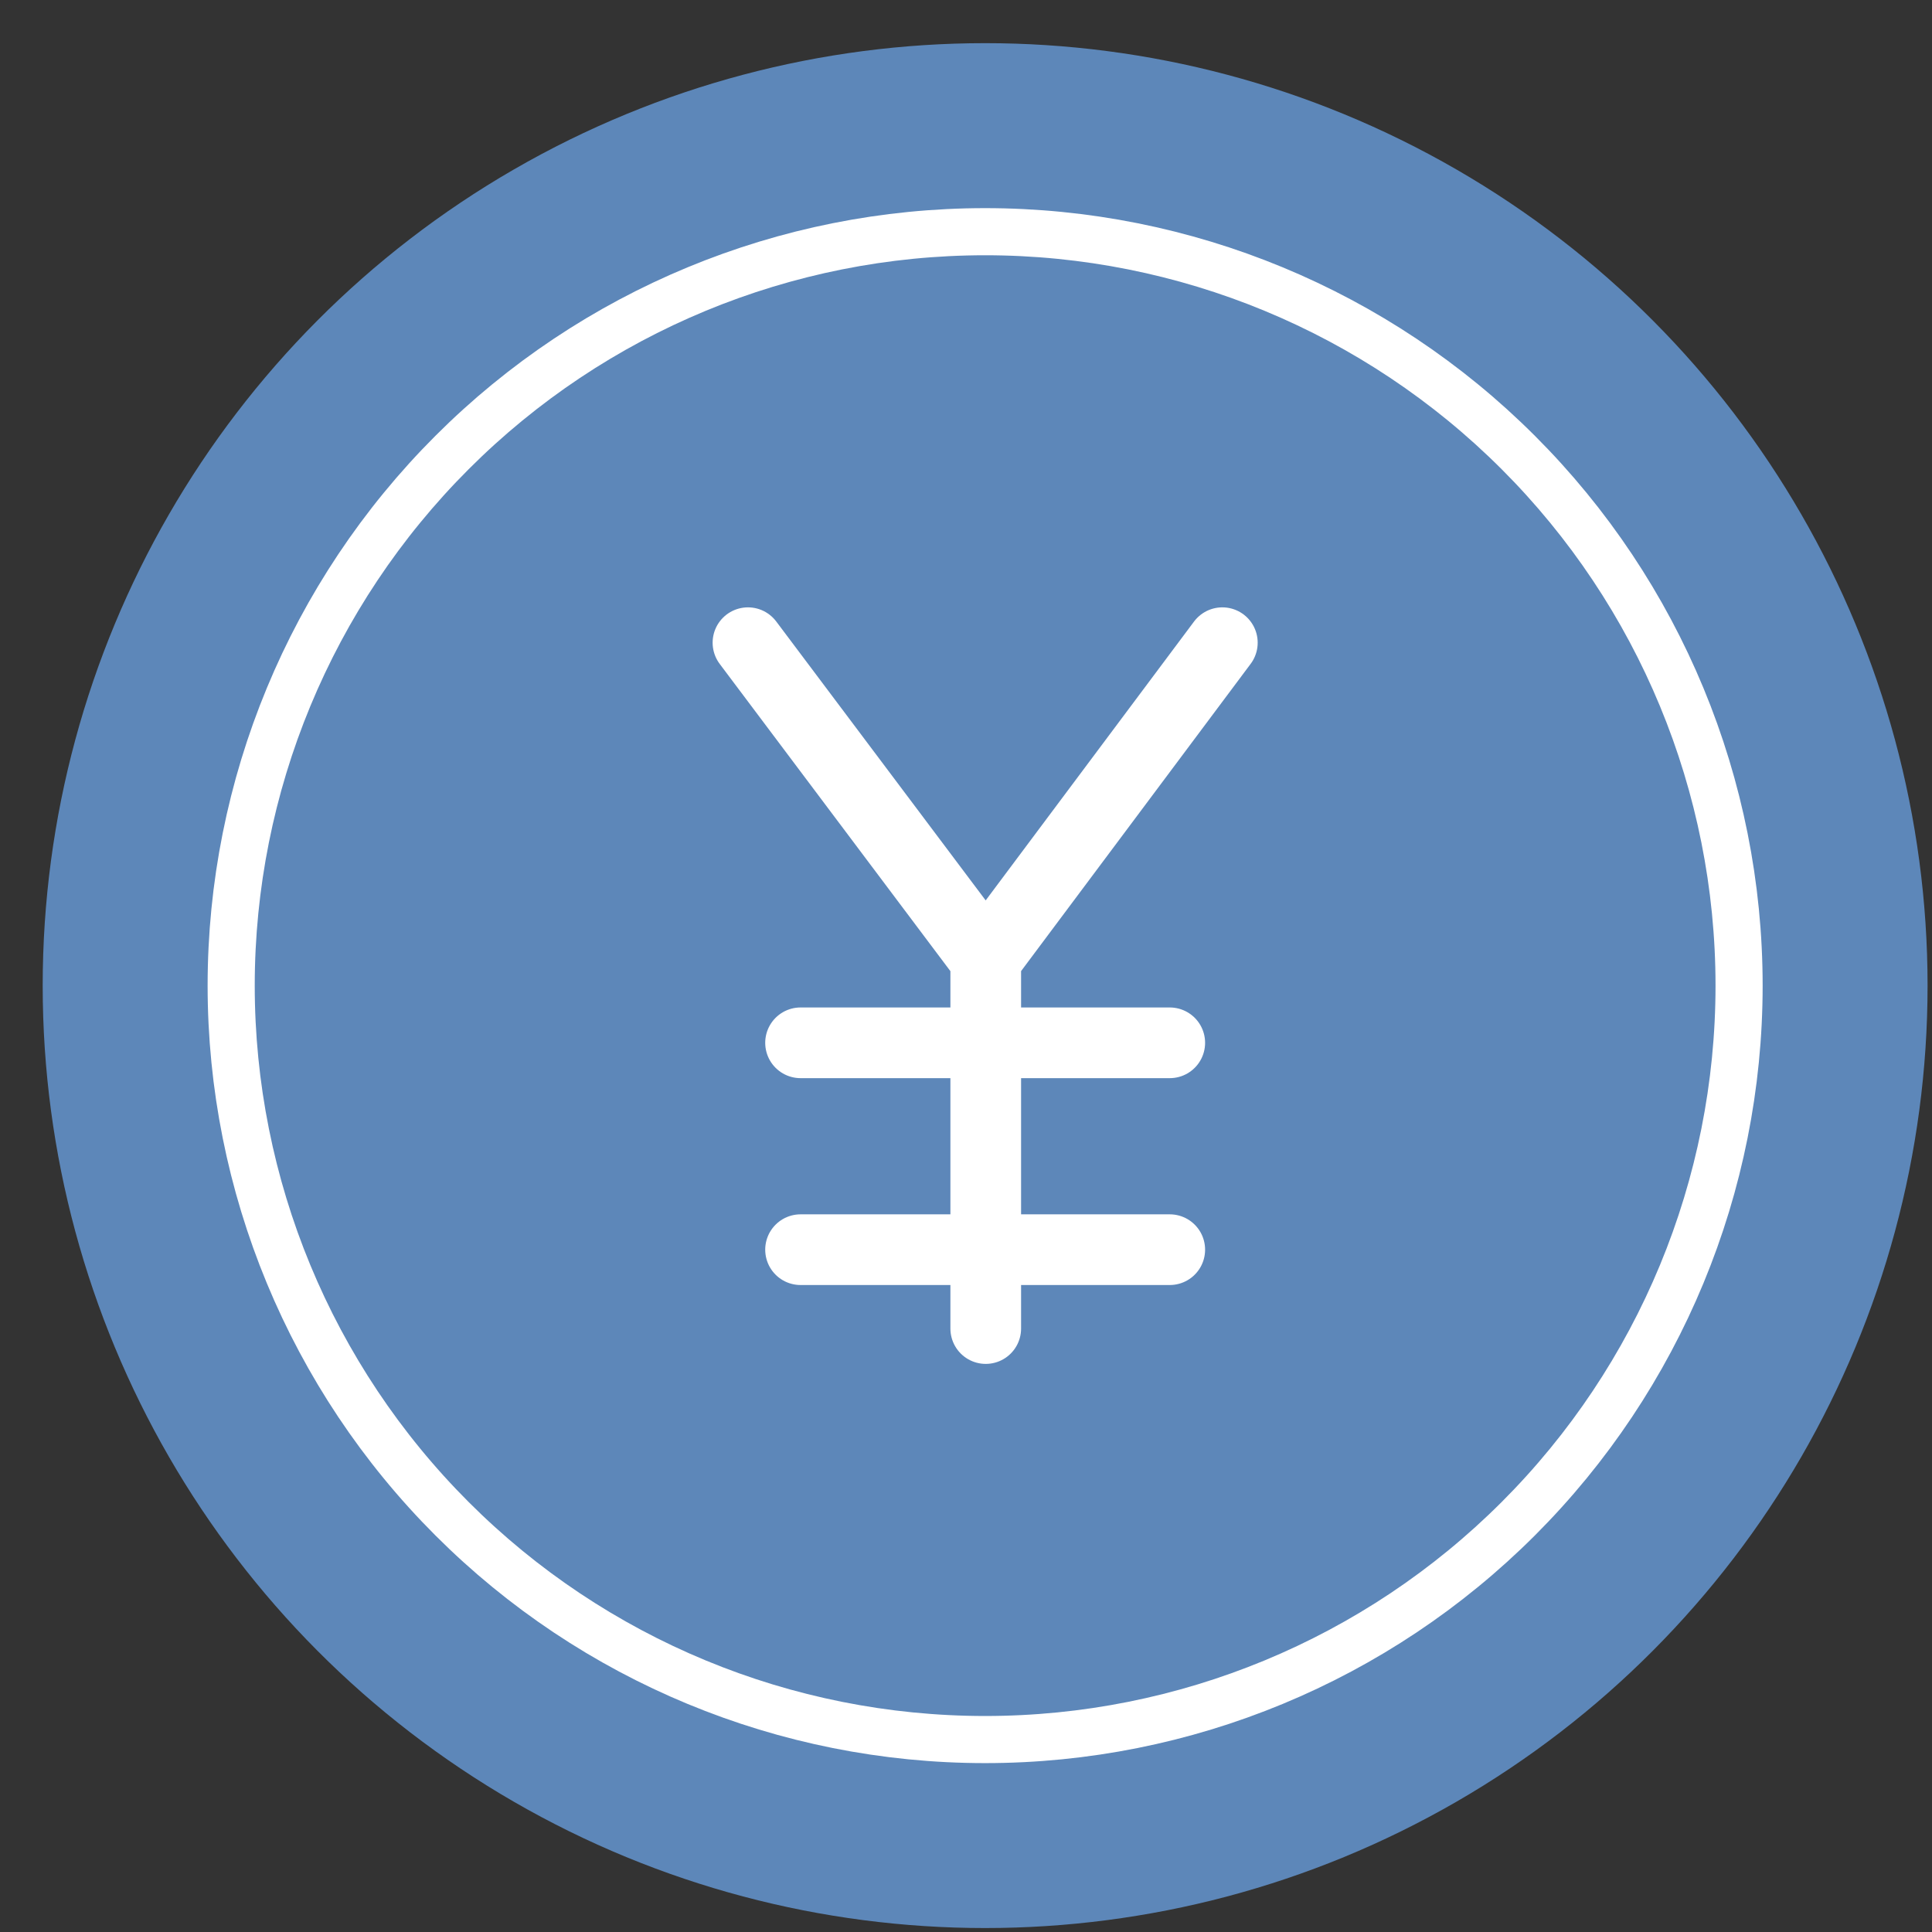 <svg xmlns="http://www.w3.org/2000/svg" width="41" height="41" viewBox="0 0 41 41" fill="none">
<rect x="0" y="0" width="41" height="41" fill="#333333" stroke="none"/>
<g clip-path="url(#clip0_1764_20426)">
<circle cx="20.906" cy="20.916" r="20" fill="#5D87B9"/>
<path d="M20.906 36.916C25.15 36.916 29.219 35.231 32.22 32.23C35.221 29.23 36.906 25.16 36.906 20.916C36.906 16.673 35.221 12.603 32.22 9.603C29.219 6.602 25.15 4.917 20.906 4.917C16.663 4.917 12.593 6.602 9.593 9.603C6.592 12.603 4.906 16.673 4.906 20.916C4.906 25.16 6.592 29.23 9.593 32.23C12.593 35.231 16.663 36.916 20.906 36.916Z" fill="#5D87B9" stroke="white" stroke-linecap="round" stroke-linejoin="round"/>
<path d="M15.873 13.639L20.919 20.359L25.94 13.639M20.919 20.359V28.194V20.359ZM16.989 26.52H24.824H16.989ZM16.989 22.13H24.824H16.989Z" fill="#5D87B9"/>
<path d="M15.873 13.639L20.919 20.359M20.919 20.359L25.94 13.639M20.919 20.359V28.194M16.989 26.52H24.824M16.989 22.13H24.824" stroke="white" stroke-width="1.5" stroke-linecap="round" stroke-linejoin="round"/>
</g>
<defs>
<clipPath id="clip0_1764_20426">
<rect width="41" height="41" fill="white" transform="translate(0.906 0.917)"/>
</clipPath>
</defs>
</svg>